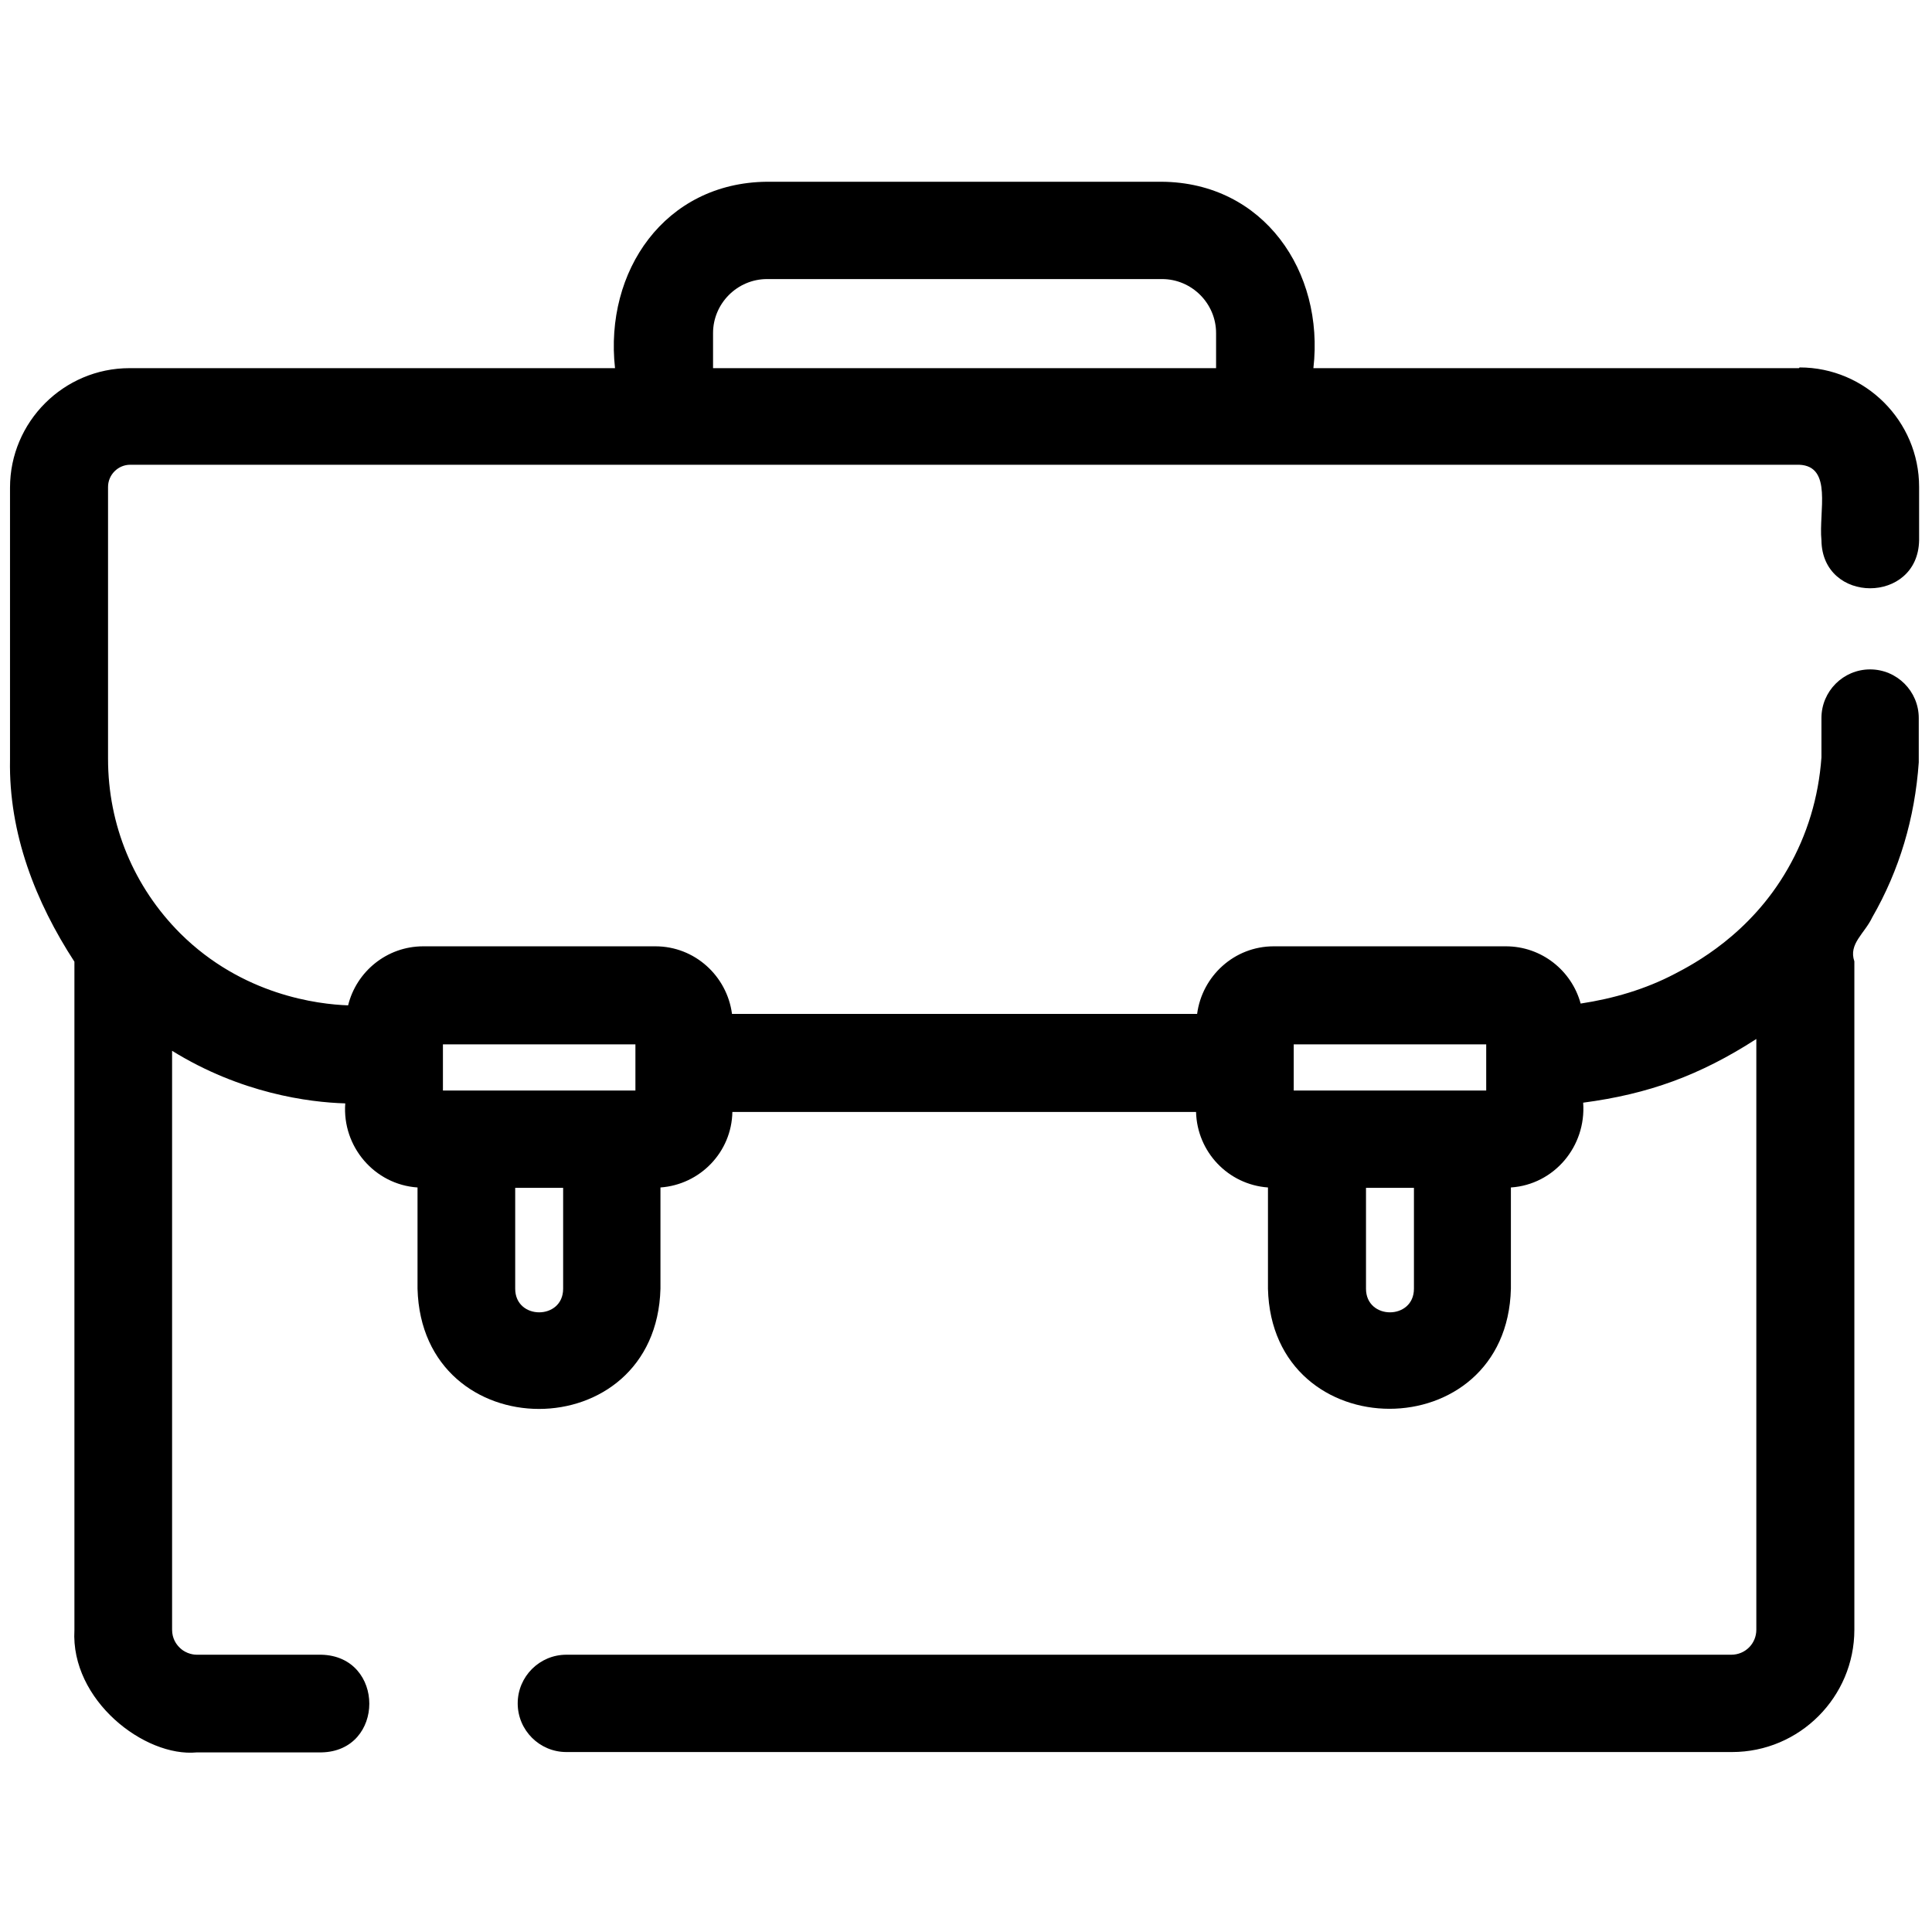 <?xml version="1.0" encoding="UTF-8"?><svg id="b" xmlns="http://www.w3.org/2000/svg" width="54" height="54" viewBox="0 0 54 54"><path d="m50.28,10.29h-13.57c.31-2.7-1.39-5.19-4.24-5.21,0,0-11.04,0-11.04,0-2.85.03-4.54,2.5-4.24,5.21,0,0-13.57,0-13.57,0-1.84,0-3.34,1.5-3.34,3.34v7.6c-.04,2.07.72,3.99,1.8,5.65,0,0,0,18.68,0,18.68-.11,1.96,1.96,3.56,3.42,3.42,0,0,3.48,0,3.48,0,1.79-.03,1.79-2.69,0-2.73,0,0-3.48,0-3.48,0-.03,0-.29,0-.49-.21-.08-.08-.2-.24-.2-.49v-16.18c1.92,1.19,3.82,1.44,4.84,1.47-.09,1.21.82,2.27,2.02,2.35,0,0,0,2.83,0,2.83.12,4.48,6.67,4.48,6.79,0,0,0,0-2.83,0-2.83,1.11-.08,1.99-.99,2.01-2.11h12.96c.03,1.12.9,2.03,2.01,2.11v2.83c.11,4.47,6.68,4.48,6.79,0,0,0,0-2.83,0-2.83,1.21-.08,2.11-1.15,2.02-2.37,1.82-.24,3.26-.76,4.84-1.78,0,0,0,16.51,0,16.51,0,.39-.31.7-.7.7H15.83c-.75,0-1.36.61-1.36,1.36s.61,1.36,1.36,1.36h32.58c1.89,0,3.42-1.54,3.42-3.42v-18.68c-.17-.49.29-.78.5-1.23.76-1.32,1.19-2.77,1.3-4.33,0-.03,0-.06,0-.09v-1.15c0-.75-.61-1.36-1.36-1.36s-1.36.61-1.36,1.36v1.1c-.08,1.12-.4,2.17-.94,3.11-1.05,1.84-2.64,2.67-3.16,2.94-.82.43-1.71.69-2.63.83-.25-.92-1.09-1.6-2.09-1.6h-6.49c-1.1,0-2,.83-2.14,1.89h-13c-.14-1.06-1.04-1.89-2.14-1.89h-6.49c-1.02,0-1.87.71-2.1,1.65-.84-.03-2.95-.28-4.69-2.01-1.3-1.3-2.02-3.03-2.02-4.88,0,0,0-7.6,0-7.6,0-.34.28-.62.62-.62h46.65c.94.04.54,1.31.62,2.11.02,1.79,2.7,1.79,2.73,0,0,0,0-1.49,0-1.49,0-1.84-1.5-3.34-3.34-3.34Zm-10.76,25.73c0,.88-1.34.88-1.34,0,0,0,0-2.82,0-2.82h1.34v2.82Zm-3.36-6.83h5.38v1.29h-5.38v-1.29Zm-20.42,6.83c0,.88-1.34.88-1.34,0,0,0,0-2.82,0-2.82h1.34v2.82Zm-3.36-6.83h5.38v1.29h-5.38v-1.29Zm21.62-18.9h-14.07v-.98c0-.83.68-1.51,1.51-1.51h11.04c.83,0,1.51.68,1.51,1.51v.98Z"/></svg>